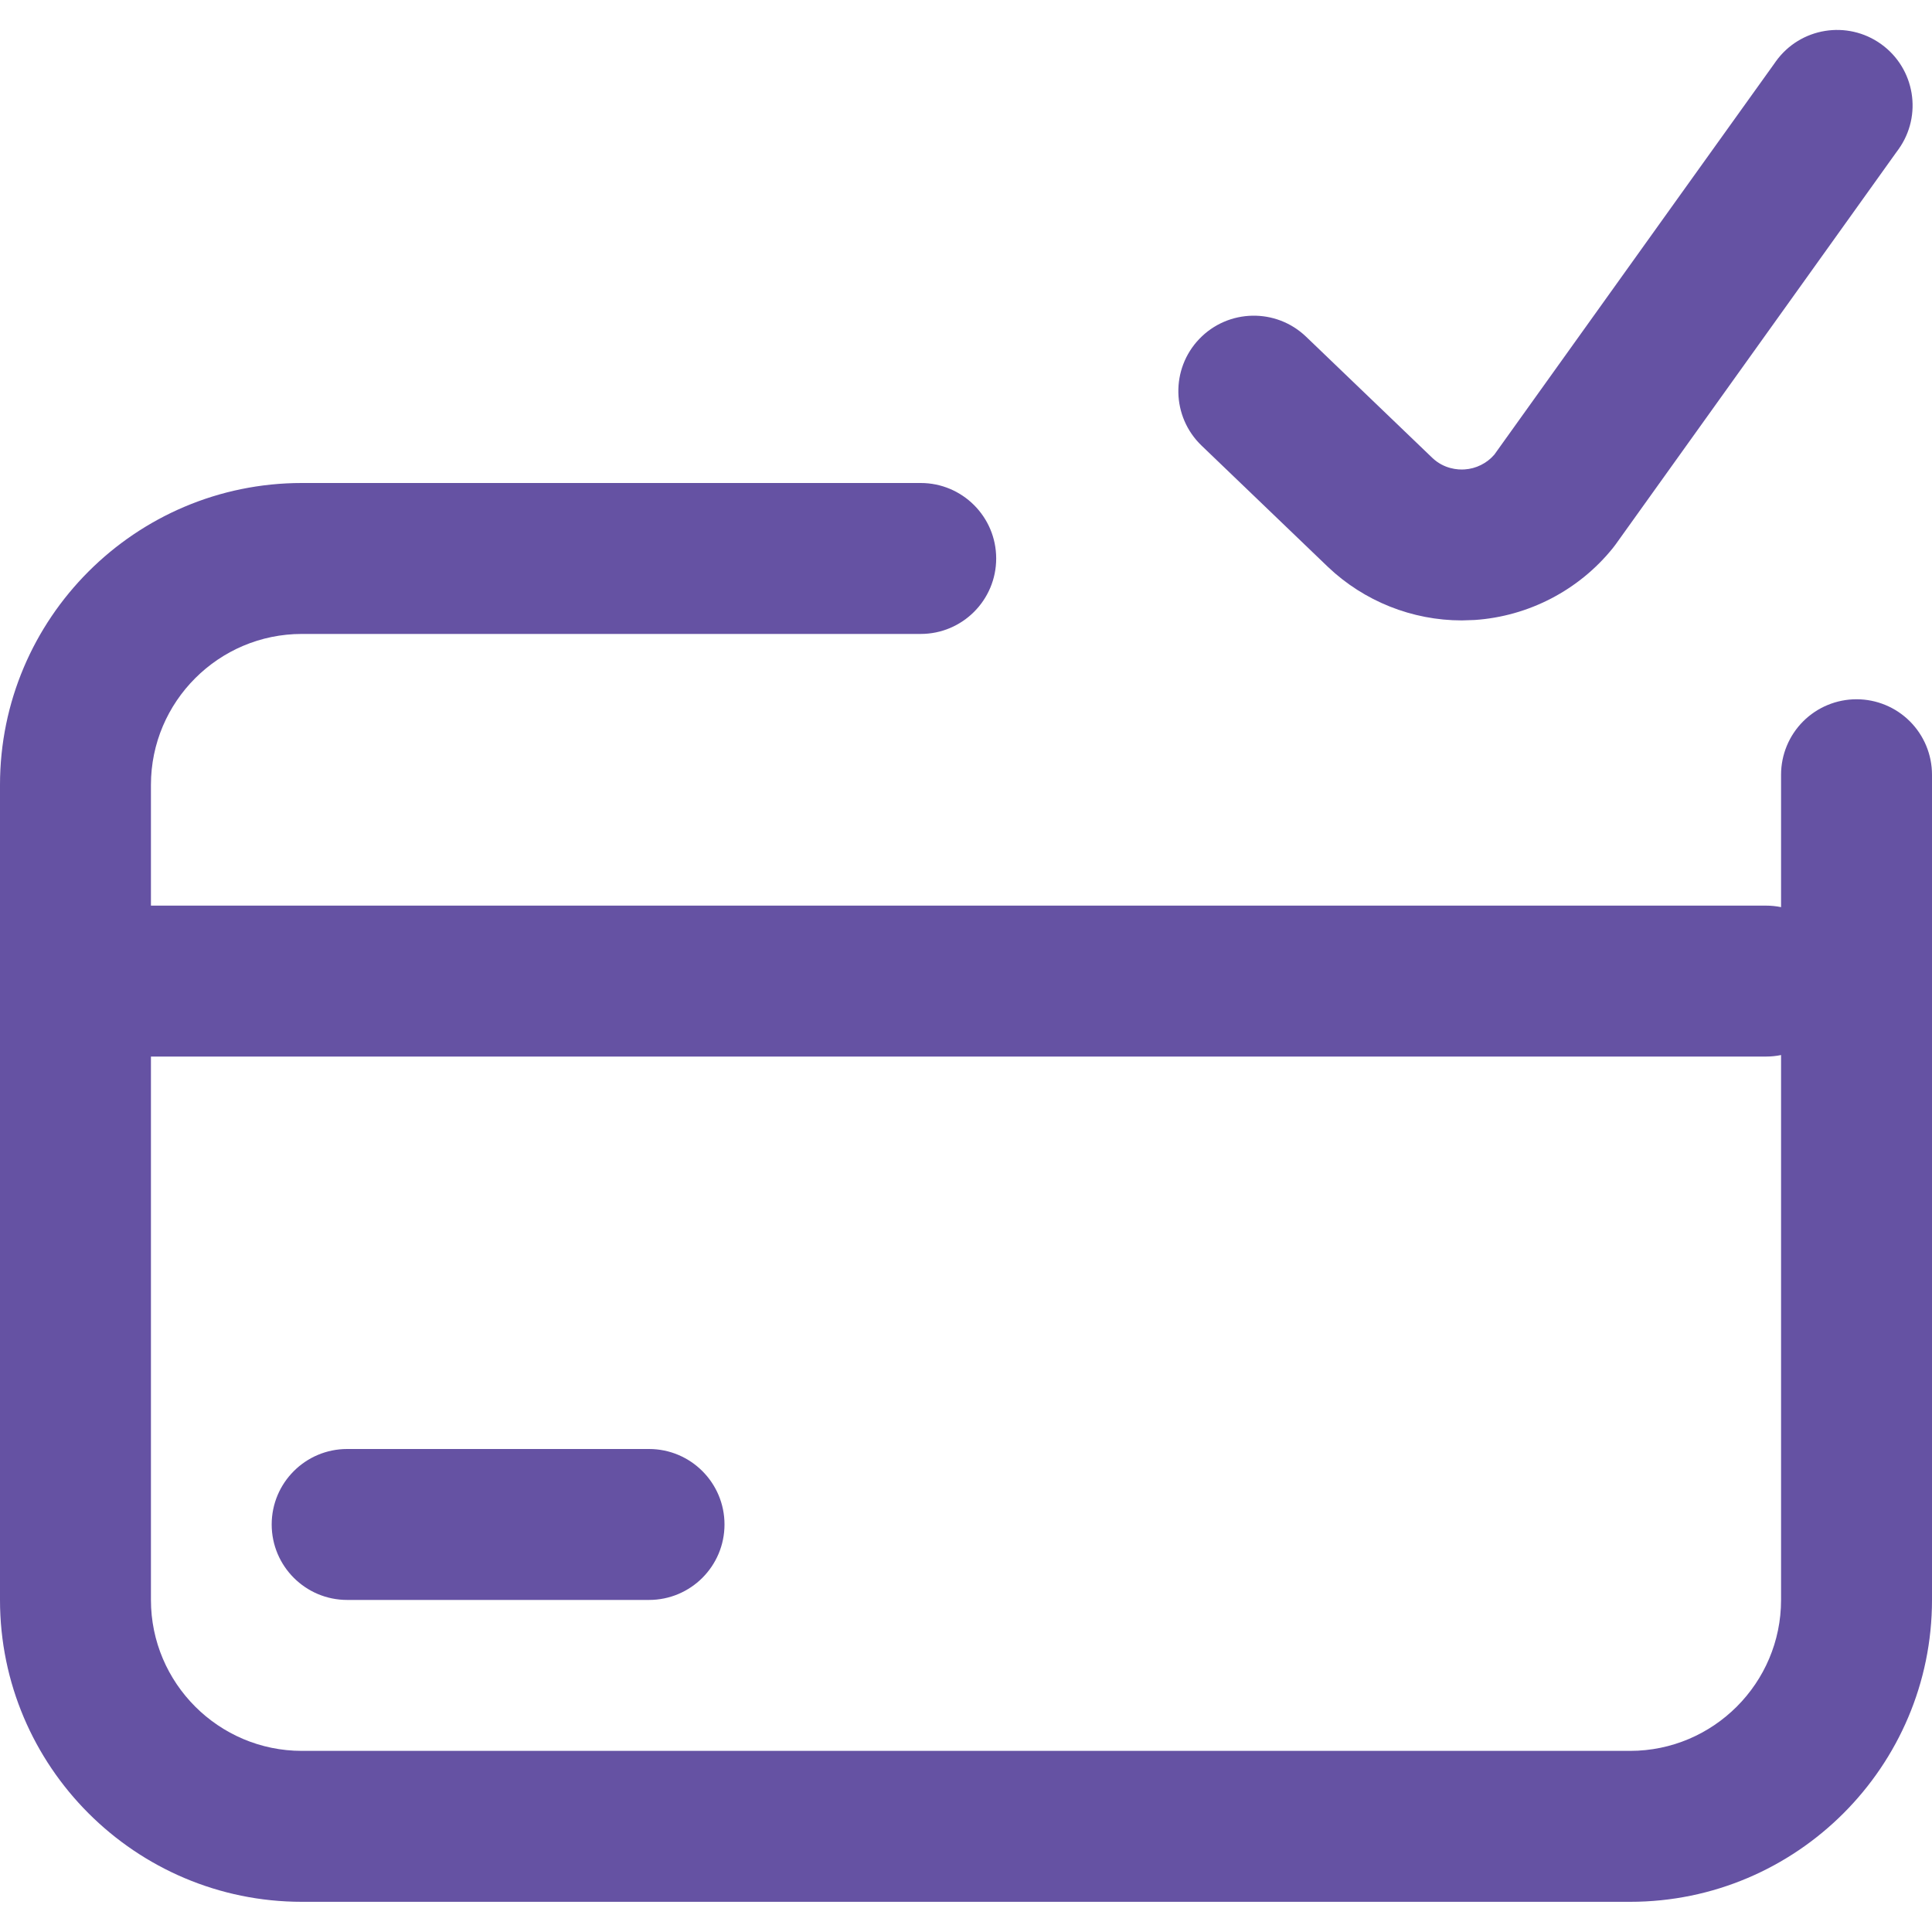<svg width="32" height="32" viewBox="0 0 32 32" fill="none" xmlns="http://www.w3.org/2000/svg">
<g clip-path="url(#clip0_20005315_5236)">
<path d="M30.75 11.582C31.081 11.582 31.399 11.713 31.634 11.948C31.868 12.182 32 12.5 32 12.832V26.5C32 29.257 29.757 31.5 27 31.5H5C2.243 31.5 0 29.257 0 26.5V13C0 10.243 2.243 8 5 8H15.25C15.94 8 16.5 8.56 16.5 9.25V9.25C16.5 9.94 15.94 10.5 15.25 10.5H5C3.622 10.5 2.5 11.622 2.5 13V26.5C2.5 27.878 3.622 29 5 29H27C28.378 29 29.5 27.878 29.5 26.5V12.832C29.5 12.5 29.632 12.182 29.866 11.948C30.101 11.713 30.419 11.582 30.75 11.582Z" fill="#6552A3"/>
<path d="M24.751 7.53C24.689 7.602 24.614 7.66 24.529 7.702C24.445 7.744 24.353 7.769 24.259 7.775C24.146 7.783 23.917 7.768 23.723 7.583L21.728 5.668L21.633 5.577C21.135 5.099 20.343 5.115 19.865 5.613V5.613C19.387 6.111 19.404 6.902 19.901 7.38L19.998 7.473L21.995 9.39C22.593 9.959 23.391 10.276 24.212 10.276L24.424 10.269C25.319 10.209 26.154 9.774 26.716 9.075L26.758 9.02L29.851 4.7L31.397 2.539L31.445 2.473C31.846 1.913 31.718 1.134 31.158 0.731V0.731C30.597 0.328 29.815 0.456 29.413 1.018L29.372 1.076L27.831 3.227L24.751 7.53Z" fill="#6552A3"/>
<path d="M4.5 25.25C4.5 24.56 5.06 24 5.75 24H10.75C11.44 24 12 24.56 12 25.25V25.25C12 25.94 11.44 26.5 10.75 26.5H5.75C5.06 26.5 4.5 25.94 4.5 25.25V25.25Z" fill="#6552A3"/>
<path d="M1 15H29.25C29.94 15 30.5 15.56 30.5 16.25V16.25C30.5 16.94 29.94 17.5 29.25 17.5L1 17.5V15Z" fill="#6552A3"/>
</g>
<defs>
<clipPath id="clip0_20005315_5236">
<rect width="32" height="32" fill="white"/>
</clipPath>
</defs>
</svg>
